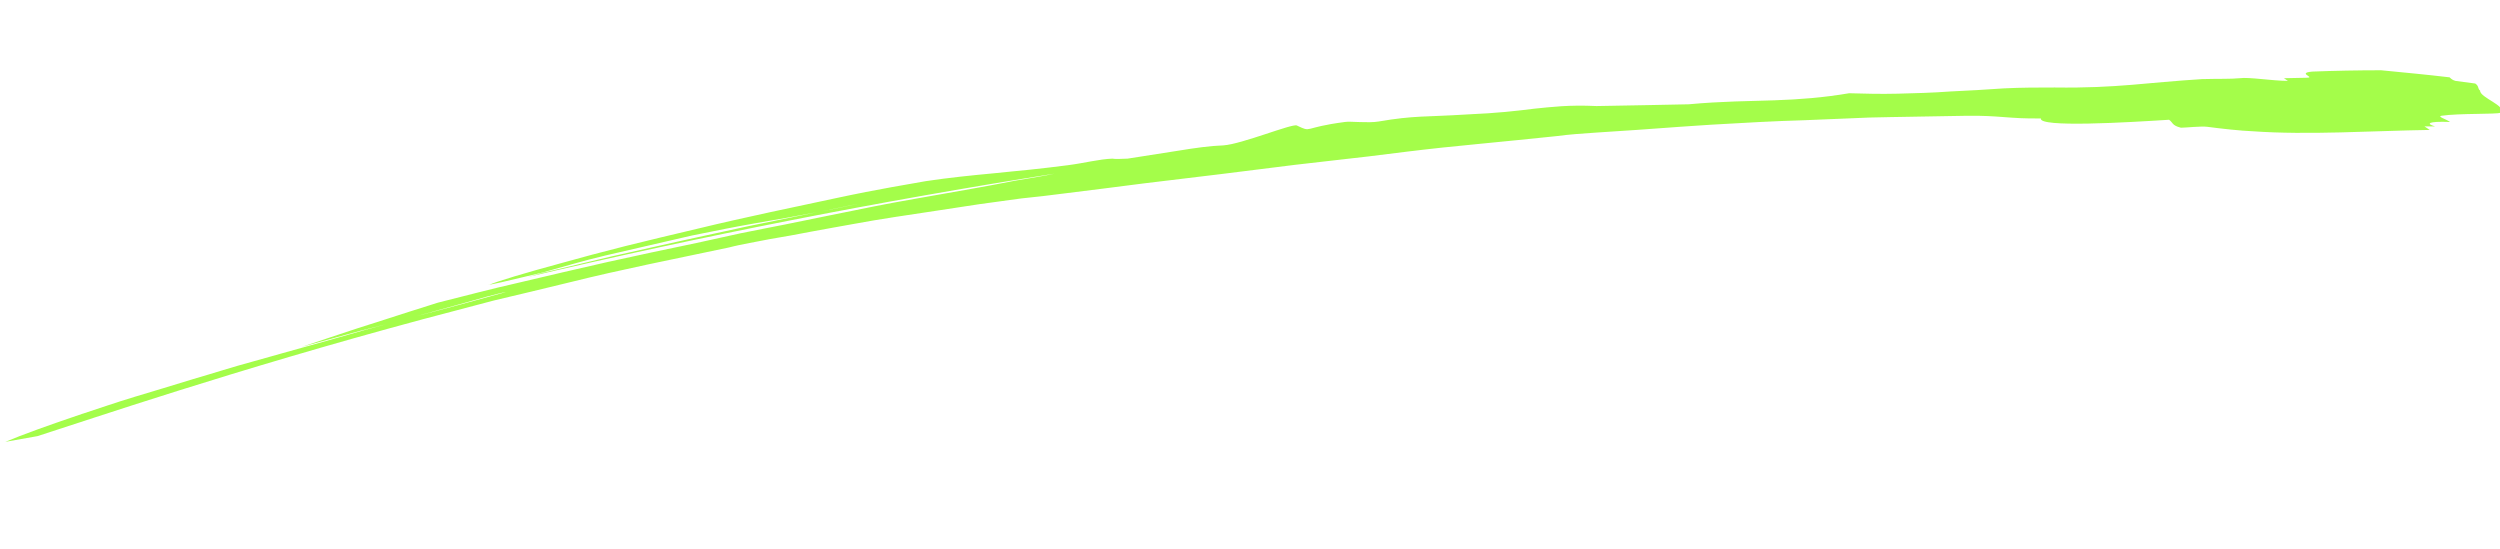 <?xml version="1.0" encoding="UTF-8"?> <!-- Generator: Adobe Illustrator 25.4.1, SVG Export Plug-In . SVG Version: 6.00 Build 0) --> <svg xmlns="http://www.w3.org/2000/svg" xmlns:xlink="http://www.w3.org/1999/xlink" x="0px" y="0px" viewBox="0 0 565.8 124.3" style="enable-background:new 0 0 565.8 124.3;" xml:space="preserve"> <style type="text/css"> .st0{fill:#535353;} .st1{fill:#E7E7E7;} .st2{fill:#D9D9D9;} .st3{filter:url(#Adobe_OpacityMaskFilter);} .st4{mask:url(#SVGID_1_);fill:#FF1686;} .st5{fill:#7FFC00;} .st6{clip-path:url(#SVGID_00000111166996828656453290000017428929149716332731_);fill:#FF1686;} .st7{clip-path:url(#SVGID_00000036973550588845849280000002519372415493255612_);} .st8{fill-rule:evenodd;clip-rule:evenodd;fill:#7FFC00;} .st9{fill:#373637;} .st10{fill:#FF1686;} .st11{fill:#2C2C2C;} .st12{clip-path:url(#SVGID_00000081623366360273786820000003326188402070269617_);} .st13{clip-path:url(#SVGID_00000024693960949624013150000001686021118506404508_);} .st14{fill:#1D1D1B;} .st15{clip-path:url(#SVGID_00000129887562933942095890000013316487318060490171_);} .st16{clip-path:url(#SVGID_00000072274040240581116730000004216263002295500933_);} .st17{clip-path:url(#SVGID_00000052077215524593295030000008099237180400927404_);} .st18{clip-path:url(#SVGID_00000125579937720532275410000008691364061670441644_);} .st19{clip-path:url(#SVGID_00000183226715809687356760000014545688386237575845_);} .st20{clip-path:url(#SVGID_00000049911075120565134350000004110742609961122211_);} .st21{clip-path:url(#SVGID_00000167386541997438044700000011399170157448350600_);} .st22{clip-path:url(#SVGID_00000158708227223849923970000000488473598223855759_);} .st23{clip-path:url(#SVGID_00000034785551309014770250000015721502412477642419_);} .st24{clip-path:url(#SVGID_00000011032978476121085820000002057365220652378499_);} .st25{clip-path:url(#SVGID_00000036250183991763300270000002539083150917426363_);} .st26{clip-path:url(#SVGID_00000113343280772729520050000017848126408206836367_);} .st27{clip-path:url(#SVGID_00000129884253713420028300000007071593752679541401_);} .st28{clip-path:url(#SVGID_00000125582122611586822460000012498603450771197360_);} .st29{filter:url(#Adobe_OpacityMaskFilter_00000115497131615826513360000008853477923576035496_);} .st30{mask:url(#SVGID_00000077316445456203538530000003253391853534687138_);fill:#FF1686;} .st31{clip-path:url(#SVGID_00000165933356043169664780000013893795965473844393_);} .st32{clip-path:url(#SVGID_00000036949110420277181800000010541463970915837628_);} .st33{clip-path:url(#SVGID_00000056412553488820116130000008526633246469900684_);} .st34{clip-path:url(#SVGID_00000035500269824429895050000009981462339499100858_);} .st35{clip-path:url(#SVGID_00000089574114707904149520000018318521149699356546_);} .st36{fill:#050505;} .st37{fill:#231F20;} .st38{clip-path:url(#SVGID_00000128484360585151736270000008817777189001147533_);} .st39{clip-path:url(#SVGID_00000004513823811490836100000013351408999320759694_);} .st40{clip-path:url(#SVGID_00000043452429675945785430000012981737299867245191_);} .st41{fill:#FFFFFF;} .st42{filter:url(#Adobe_OpacityMaskFilter_00000174581219968640915970000004267933912037993113_);} .st43{mask:url(#SVGID_00000132079648959106872660000009246287157502161596_);fill:#FF1686;} .st44{clip-path:url(#SVGID_00000179607932119871730160000014483680066580645780_);} .st45{clip-path:url(#SVGID_00000117648823002837466740000016728657817580366478_);} .st46{clip-path:url(#SVGID_00000145760465709790942930000006805321763520854920_);} .st47{filter:url(#Adobe_OpacityMaskFilter_00000089573812861711252370000017410224346708073372_);} .st48{mask:url(#SVGID_00000141414975222292819660000003704686687713824670_);fill:#FF1686;} .st49{filter:url(#Adobe_OpacityMaskFilter_00000158712771454920248800000007879906743619202480_);} .st50{mask:url(#SVGID_00000178164082161450574500000001368126395880784035_);fill:#FF1686;} .st51{clip-path:url(#SVGID_00000080187863600853190290000005813982866697188234_);} .st52{clip-path:url(#SVGID_00000032627507699392299230000010323031818765376925_);} .st53{clip-path:url(#SVGID_00000119798326057898361500000006271390431502920870_);} .st54{clip-path:url(#SVGID_00000041984698772081840940000008659521419489314993_);} .st55{clip-path:url(#SVGID_00000065788172286031026870000013417403916036136082_);} .st56{clip-path:url(#SVGID_00000068673034441405330970000009022464735375240608_);} .st57{filter:url(#Adobe_OpacityMaskFilter_00000114760523519737728860000001627378138701732254_);} .st58{mask:url(#SVGID_00000113349207957967223490000015239001923767407278_);} .st59{clip-path:url(#SVGID_00000097462696545967441110000012914209349011380888_);fill:#FF1686;} .st60{clip-path:url(#SVGID_00000097462696545967441110000012914209349011380888_);fill:#E7E7E7;} .st61{clip-path:url(#SVGID_00000097462696545967441110000012914209349011380888_);} .st62{fill:#FF008A;} .st63{clip-path:url(#SVGID_00000096780762898993477260000016239172360178573223_);} .st64{clip-path:url(#SVGID_00000147935186230283617360000010544312037047980442_);} .st65{clip-path:url(#SVGID_00000021112287081380620600000015689366415313315506_);} .st66{fill-rule:evenodd;clip-rule:evenodd;} .st67{clip-path:url(#SVGID_00000086669729267061308060000007092978548236257207_);} .st68{clip-path:url(#SVGID_00000048501827563306346300000010726493460385397906_);} .st69{clip-path:url(#SVGID_00000139286705796335920630000002207315575895691705_);} .st70{clip-path:url(#SVGID_00000141432163390665693820000002283038678593962912_);} .st71{clip-path:url(#SVGID_00000047022850630081210130000014723363839336338344_);} .st72{filter:url(#Adobe_OpacityMaskFilter_00000091708521155656854560000008768592591254106282_);} .st73{mask:url(#SVGID_00000155845458361715108500000013334046136381097658_);fill:#FF1686;} .st74{clip-path:url(#SVGID_00000004543468885519167030000015811679728667088542_);} .st75{clip-path:url(#SVGID_00000060017474881798715420000008545562779486453688_);} .st76{clip-path:url(#SVGID_00000053513295465826240710000005968442343281050815_);} .st77{clip-path:url(#SVGID_00000162348752050258838080000002224646138672658570_);} .st78{clip-path:url(#SVGID_00000161624610598390560000000013474826602435789723_);} .st79{clip-path:url(#SVGID_00000120554121746315784430000003556602849319487904_);} .st80{clip-path:url(#SVGID_00000038375801165914027340000005087513859500166306_);} .st81{clip-path:url(#SVGID_00000022528705529660829450000018329292196803752104_);} .st82{clip-path:url(#SVGID_00000139978305594821594340000017646571567885531571_);} .st83{clip-path:url(#SVGID_00000149349314336041554860000001915853678741913524_);} .st84{clip-path:url(#SVGID_00000171685462623350727580000006290839628511028148_);} .st85{clip-path:url(#SVGID_00000127010315188638752020000008413452104582221958_);} .st86{clip-path:url(#SVGID_00000102513588588202689630000007866049608318410636_);} .st87{clip-path:url(#SVGID_00000163754054821228693370000000783822243169237892_);} .st88{clip-path:url(#SVGID_00000093159774837167543180000004979788440847155873_);} .st89{clip-path:url(#SVGID_00000016789805950197167140000003367526379511117221_);} .st90{clip-path:url(#SVGID_00000090994000196229611970000012018833341225079693_);} .st91{clip-path:url(#SVGID_00000158718816567311890210000003969310006777941410_);} .st92{clip-path:url(#SVGID_00000012469695055373423700000010807712123056247453_);} .st93{filter:url(#Adobe_OpacityMaskFilter_00000021086044477812024610000003314753253568771235_);} .st94{mask:url(#SVGID_00000009583073586055801790000013903253254476287151_);} .st95{opacity:0.82;clip-path:url(#SVGID_00000116952249657314726560000003663351473057155256_);fill:#1E1E1E;} .st96{opacity:0.82;clip-path:url(#SVGID_00000116952249657314726560000003663351473057155256_);fill:#050505;} .st97{opacity:0.37;clip-path:url(#SVGID_00000116952249657314726560000003663351473057155256_);fill:#FFFFFF;} .st98{filter:url(#Adobe_OpacityMaskFilter_00000011728843926332407310000012358245516835529382_);} .st99{mask:url(#SVGID_00000176019728771351690930000003224657479247968673_);} .st100{opacity:0.82;clip-path:url(#SVGID_00000158015571394278407540000013487486649854702509_);fill:#1E1E1E;} .st101{opacity:0.82;clip-path:url(#SVGID_00000158015571394278407540000013487486649854702509_);fill:#050505;} .st102{opacity:0.37;clip-path:url(#SVGID_00000158015571394278407540000013487486649854702509_);fill:#FFFFFF;} .st103{opacity:0.8;} .st104{fill:#8DFC1D;} </style> <g id="Layer_1"> </g> <g id="Layer_2"> <g> <g> <g> <g> <g class="st103"> <path class="st104" d="M1.2,100c3.8-1.6,9.9-3.8,17.3-6.3c3.7-1.2,7.7-2.6,12-3.9c4.3-1.3,8.7-2.6,13.2-4 c4.5-1.3,9.1-2.8,13.6-4c4.5-1.3,9-2.5,13.2-3.7c4.2-1.2,8.3-2.3,12-3.4c3.7-1,7.1-1.9,10-2.7c9-2.3,15.8-4.2,20.9-5.6 c2.2-0.6,0.7-0.3-3.1,0.7c-3.8,1.1-10.1,2.8-17.7,4.9c-3.4,0.9-7.1,1.9-11.2,2.9c-4,1.1-8.4,2.3-13.1,3.6 c5.8-1.9,11.5-3.9,16.7-5.5c5.2-1.7,10-3.2,14.1-4.5c6-1.5,12-3.1,18.2-4.5c6.8-1.6,13.5-3.2,20.2-4.7 c6.7-1.5,13.4-2.9,20.1-4.3l10-2.2c3.3-0.7,6.7-1.3,10.1-2c6.7-1.4,13.4-2.7,20.2-4.1c4.9-1,12.7-2.3,20.5-3.7 c3.9-0.7,7.8-1.4,11.3-2.1c3.5-0.6,6.7-1.1,9-1.6c-40,6.3-79.8,14.1-119.3,23.4c1.1-0.3,2.1-0.6,3.2-0.9l15.5-3.7l15.6-3.5 l15.6-3.4l15.7-3.2c3.6-0.7,7.1-1.4,10.8-2.2l-10.8,2.2c-4.7,0.9-9.2,1.7-13.9,2.5c-4.7,0.8-9.5,1.8-14.5,2.8 c-6.2,1.4-13.3,3.1-19.5,4.5c-5.1,1.2-9.7,2.6-14.4,3.9l-9.3,2.2c-0.9,0.2-1.9,0.4-2.9,0.6c0,0,0.1,0,0.1,0 c1.8-0.8,8.1-2.7,16.6-5c4.3-1.2,9.1-2.5,14.3-3.8c5.2-1.3,10.7-2.6,16.2-3.9c11.1-2.7,22.4-5,31.7-7c9.3-2,16.8-3.2,20.1-3.8 c5.3-0.8,10.3-1.3,15.6-1.8c2.6-0.3,5.3-0.5,8-0.8c2.7-0.3,5.5-0.6,8.5-1c3.9-0.5,7.2-1.4,10.2-1.5c0.3,0.1,1.8,0.1,3.4,0 c3.9-0.6,7.8-1.2,11.5-1.8c3.7-0.6,7.1-1.1,10.2-1.2c4.2-0.3,15.6-5,16.6-4.5c3.6,1.7,1,0.5,10.9-0.8c1.2-0.2,5.2,0.3,7.6-0.1 c8.1-1.4,10.6-1,20-1.6c7-0.3,11.2-0.8,15.2-1.3c4-0.4,7.9-0.9,14.1-0.6c1.5,0,20.9-0.4,20.9-0.4c7.6-0.7,13.7-0.7,19.4-0.9 c5.7-0.2,11-0.6,16.9-1.6c3.4,0.1,7.1,0.2,11,0.1c3.9-0.1,7.9-0.2,11.9-0.5c4-0.2,8.1-0.4,12.1-0.7c4-0.2,7.8-0.2,11.5-0.2 c7.3,0.1,12.4-0.2,17.4-0.6c4.9-0.4,9.6-0.9,16-1.3c3.6-0.1,6.4,0,8.5-0.2c2.1-0.3,7.3,0.6,10.9,0.6l-0.9-0.6 c1.2,0,3.6-0.1,4.9-0.1c1.2,0,0.9-0.2,0.6-0.4c-0.6-0.4-1.2-0.8,0.9-1c5.1-0.2,10.3-0.3,15.6-0.3c5.2,0.5,10.4,1,15.5,1.6 c0.3,0.3,0.6,0.6,1.3,0.8c1.5,0.2,3,0.4,4.5,0.6c0.9,0.6,0.5,1.2,1.1,1.6c-0.1,1.6,6.2,3.5,4.6,5c-0.6,0.4-9.4,0.1-13.4,0.7 c-0.9,0.2,1.2,0.8,2,1.4c-5.1-0.2-5.5,0.4-3.4,1c-1.2,0-2.4,0-2.4,0c0.3,0.2,1.2,0.8,1.2,0.8c-13,0.2-27.5,1.2-40.1,0.3 c-2.7-0.1-7.2-0.6-10.2-1c-1.5-0.2-4.8,0.2-6,0.2c-2.1-0.5-1.8-1.2-2.7-1.8c-9.4,0.6-29.6,1.8-29-0.3 c-7.5,0.1-9.1-0.7-16.9-0.6c-5.2,0.1-11.1,0.2-17.3,0.3c-1.6,0-3.1,0.1-4.7,0.1c-1.6,0.1-3.2,0.1-4.8,0.2 c-3.2,0.1-6.5,0.3-9.7,0.4c-7.1,0.2-14,0.6-20.9,1c-2.6,0.2-5.1,0.3-7.5,0.5c-6.4,0.5-12.7,0.9-18.8,1.3c-3,0.2-6,0.4-9,0.8 c-3,0.3-5.9,0.6-8.8,0.9c-5.8,0.6-11.5,1.1-17.1,1.7c-5.6,0.6-11.1,1.3-16.7,2c-5.5,0.6-11.1,1.3-16.6,1.9 c-5.6,0.7-11.2,1.4-16.8,2.1c-5.7,0.7-11.5,1.4-17.4,2.1c-5.9,0.8-12,1.5-18.2,2.3c-3.2,0.4-6.3,0.8-9.5,1.1 c-3.2,0.4-6.3,0.9-9.5,1.3c-6.3,1-12.7,1.9-19.1,2.9c-3.2,0.5-6.3,1-9.5,1.6c-3.2,0.6-6.3,1.1-9.4,1.7 c-3.1,0.6-6.3,1.2-9.4,1.7c-1.6,0.3-3.1,0.6-4.7,0.9c-1.5,0.3-3.1,0.6-4.6,1c-12.3,2.6-24.5,5-36.1,7.9 c-5.8,1.4-11.5,2.8-17.1,4.1c-5.6,1.5-11,2.9-16.3,4.3C52.8,83.8,20.4,94.9,8.5,98.7L1.2,100z"></path> </g> </g> </g> </g> </g> </g> </svg> 